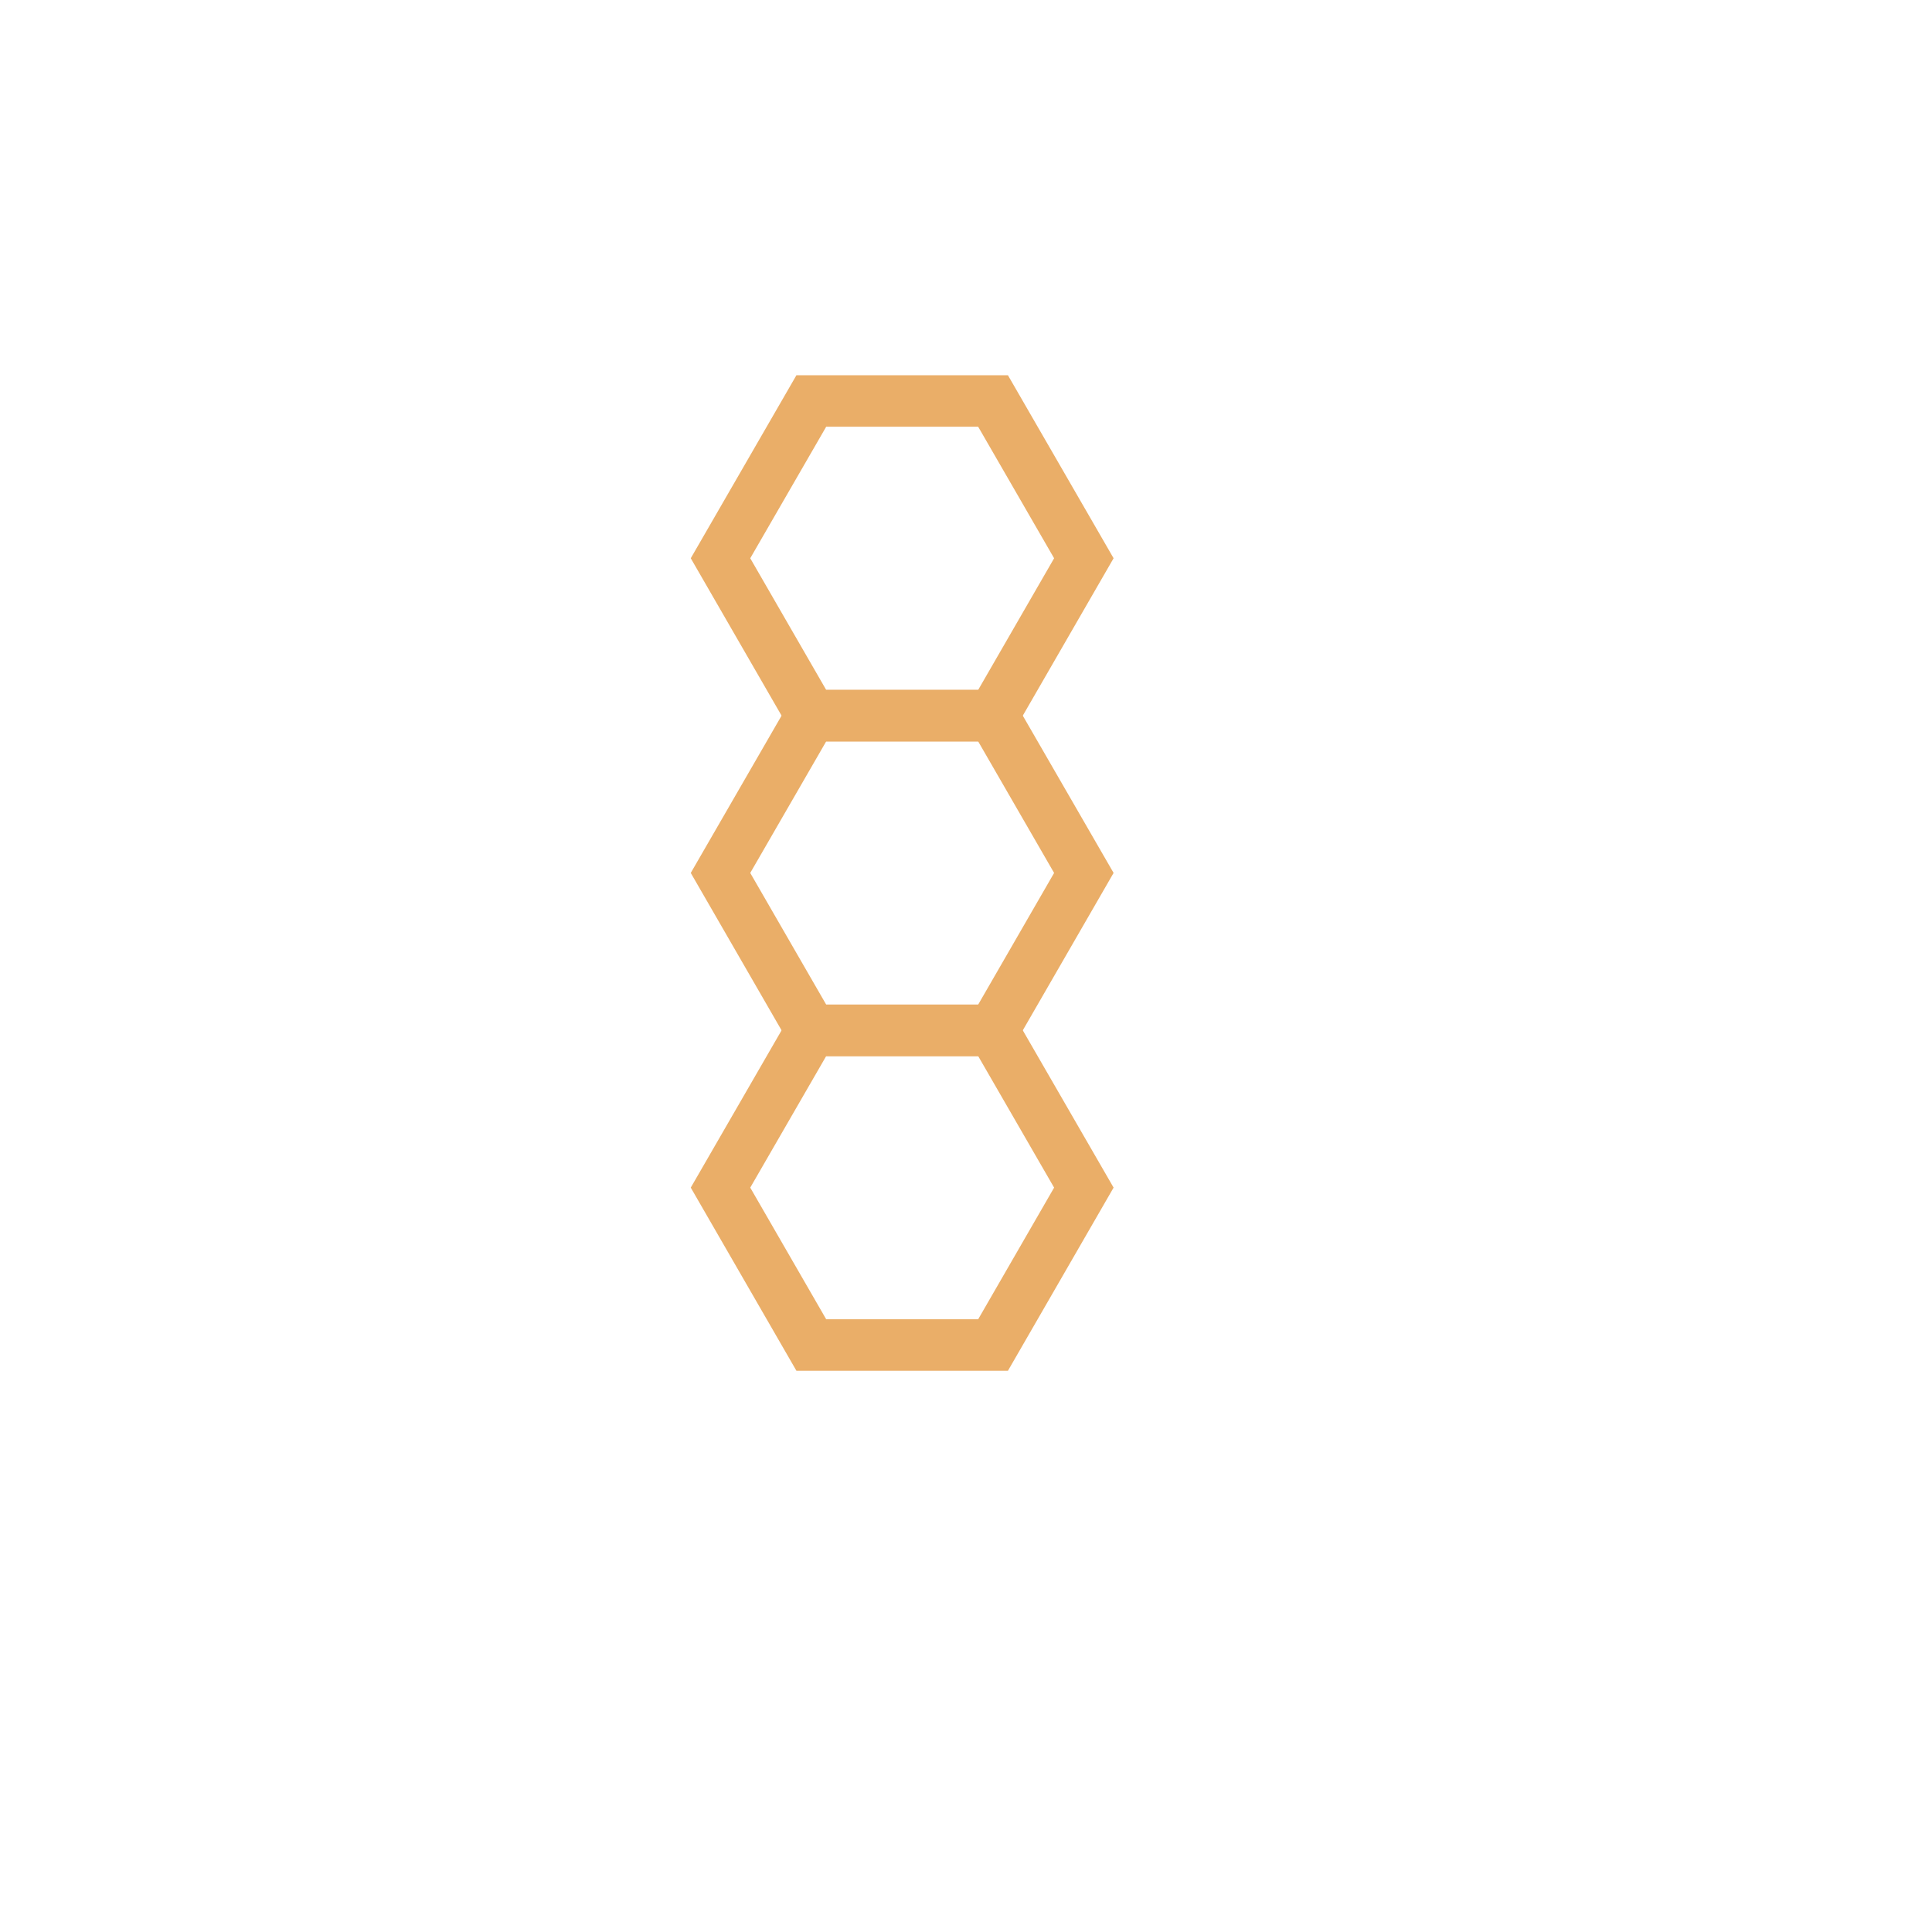 <?xml version="1.0" encoding="UTF-8"?><svg id="Ebene_2" xmlns="http://www.w3.org/2000/svg" xmlns:xlink="http://www.w3.org/1999/xlink" viewBox="0 0 150 149"><defs><style>.cls-1{fill:none;stroke:#eaae68;stroke-miterlimit:10;stroke-width:4px;}.cls-2{fill:#fff;filter:url(#drop-shadow-1);opacity:.9;}</style><filter id="drop-shadow-1" filterUnits="userSpaceOnUse"><feOffset dx="5" dy="5"/><feGaussianBlur result="blur" stdDeviation="7"/><feFlood flood-color="#000" flood-opacity=".15"/><feComposite in2="blur" operator="in"/><feComposite in="SourceGraphic"/></filter></defs><g id="Ebene_1-2"><g><circle class="cls-2" cx="70.05" cy="69.36" r="53.07"/><g><polygon class="cls-1" points="77.1 31.13 62.99 31.13 55.94 43.34 62.99 55.56 77.1 55.56 84.15 43.34 77.1 31.13"/><polygon class="cls-1" points="77.1 55.56 62.99 55.56 55.94 67.77 62.99 79.99 77.1 79.99 84.15 67.77 77.1 55.56"/><polygon class="cls-1" points="77.1 79.99 62.99 79.99 55.94 92.2 62.99 104.42 77.1 104.42 84.15 92.2 77.1 79.99"/></g></g></g></svg>